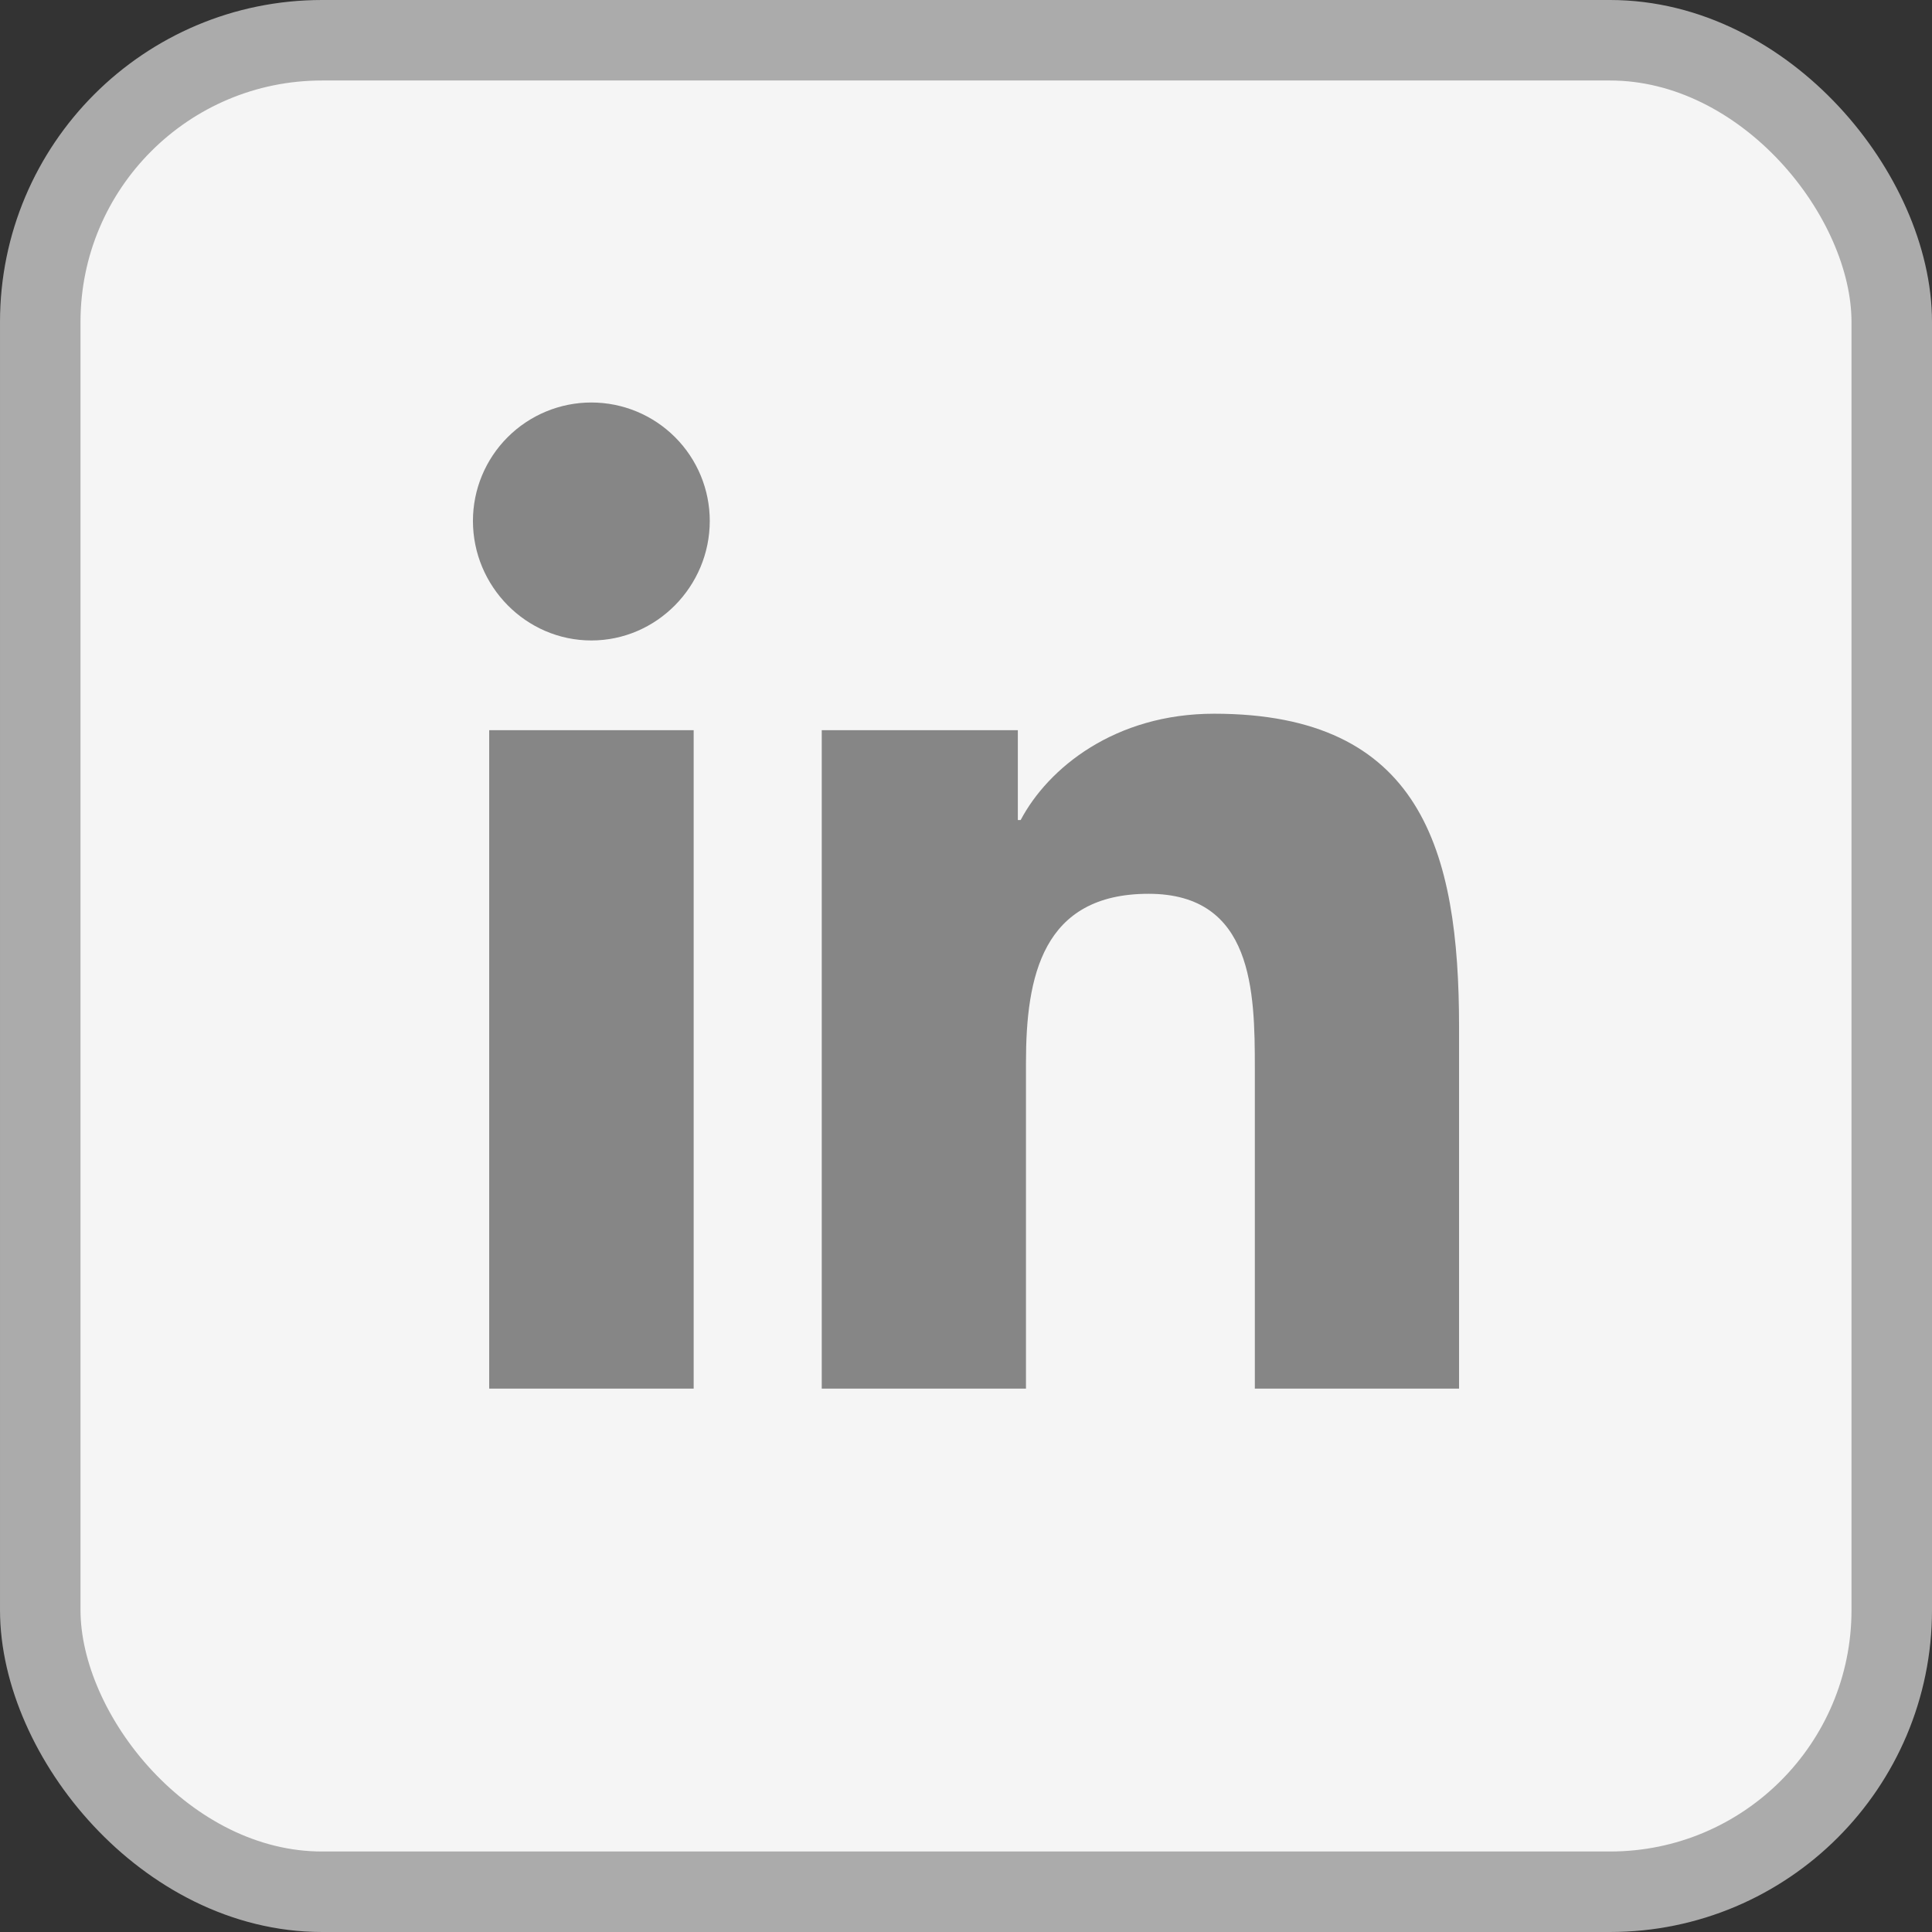 <svg width="24" height="24" viewBox="0 0 24 24" fill="none" xmlns="http://www.w3.org/2000/svg">
<rect x="0" y="0" width="24" height="24" fill="#333333" stroke="none"/>
<rect x="0.5" y="0.5" width="23" height="23" rx="3.5" fill="#F5F5F5"/>
<rect x="0.5" y="0.5" width="23" height="23" rx="3.5" stroke="#ABABAB"/>
<path d="M8.617 17.25H6.077V9.071H8.617V17.25ZM7.346 7.956C6.534 7.956 5.875 7.283 5.875 6.471C5.875 6.081 6.03 5.707 6.306 5.431C6.582 5.155 6.956 5 7.346 5C7.736 5 8.11 5.155 8.386 5.431C8.662 5.707 8.817 6.081 8.817 6.471C8.817 7.283 8.158 7.956 7.346 7.956ZM18.122 17.25H15.588V13.269C15.588 12.32 15.569 11.103 14.268 11.103C12.947 11.103 12.745 12.134 12.745 13.2V17.25H10.208V9.071H12.644V10.187H12.679C13.018 9.544 13.847 8.866 15.082 8.866C17.652 8.866 18.125 10.559 18.125 12.757V17.25H18.122Z" fill="#868686"/>
</svg>
